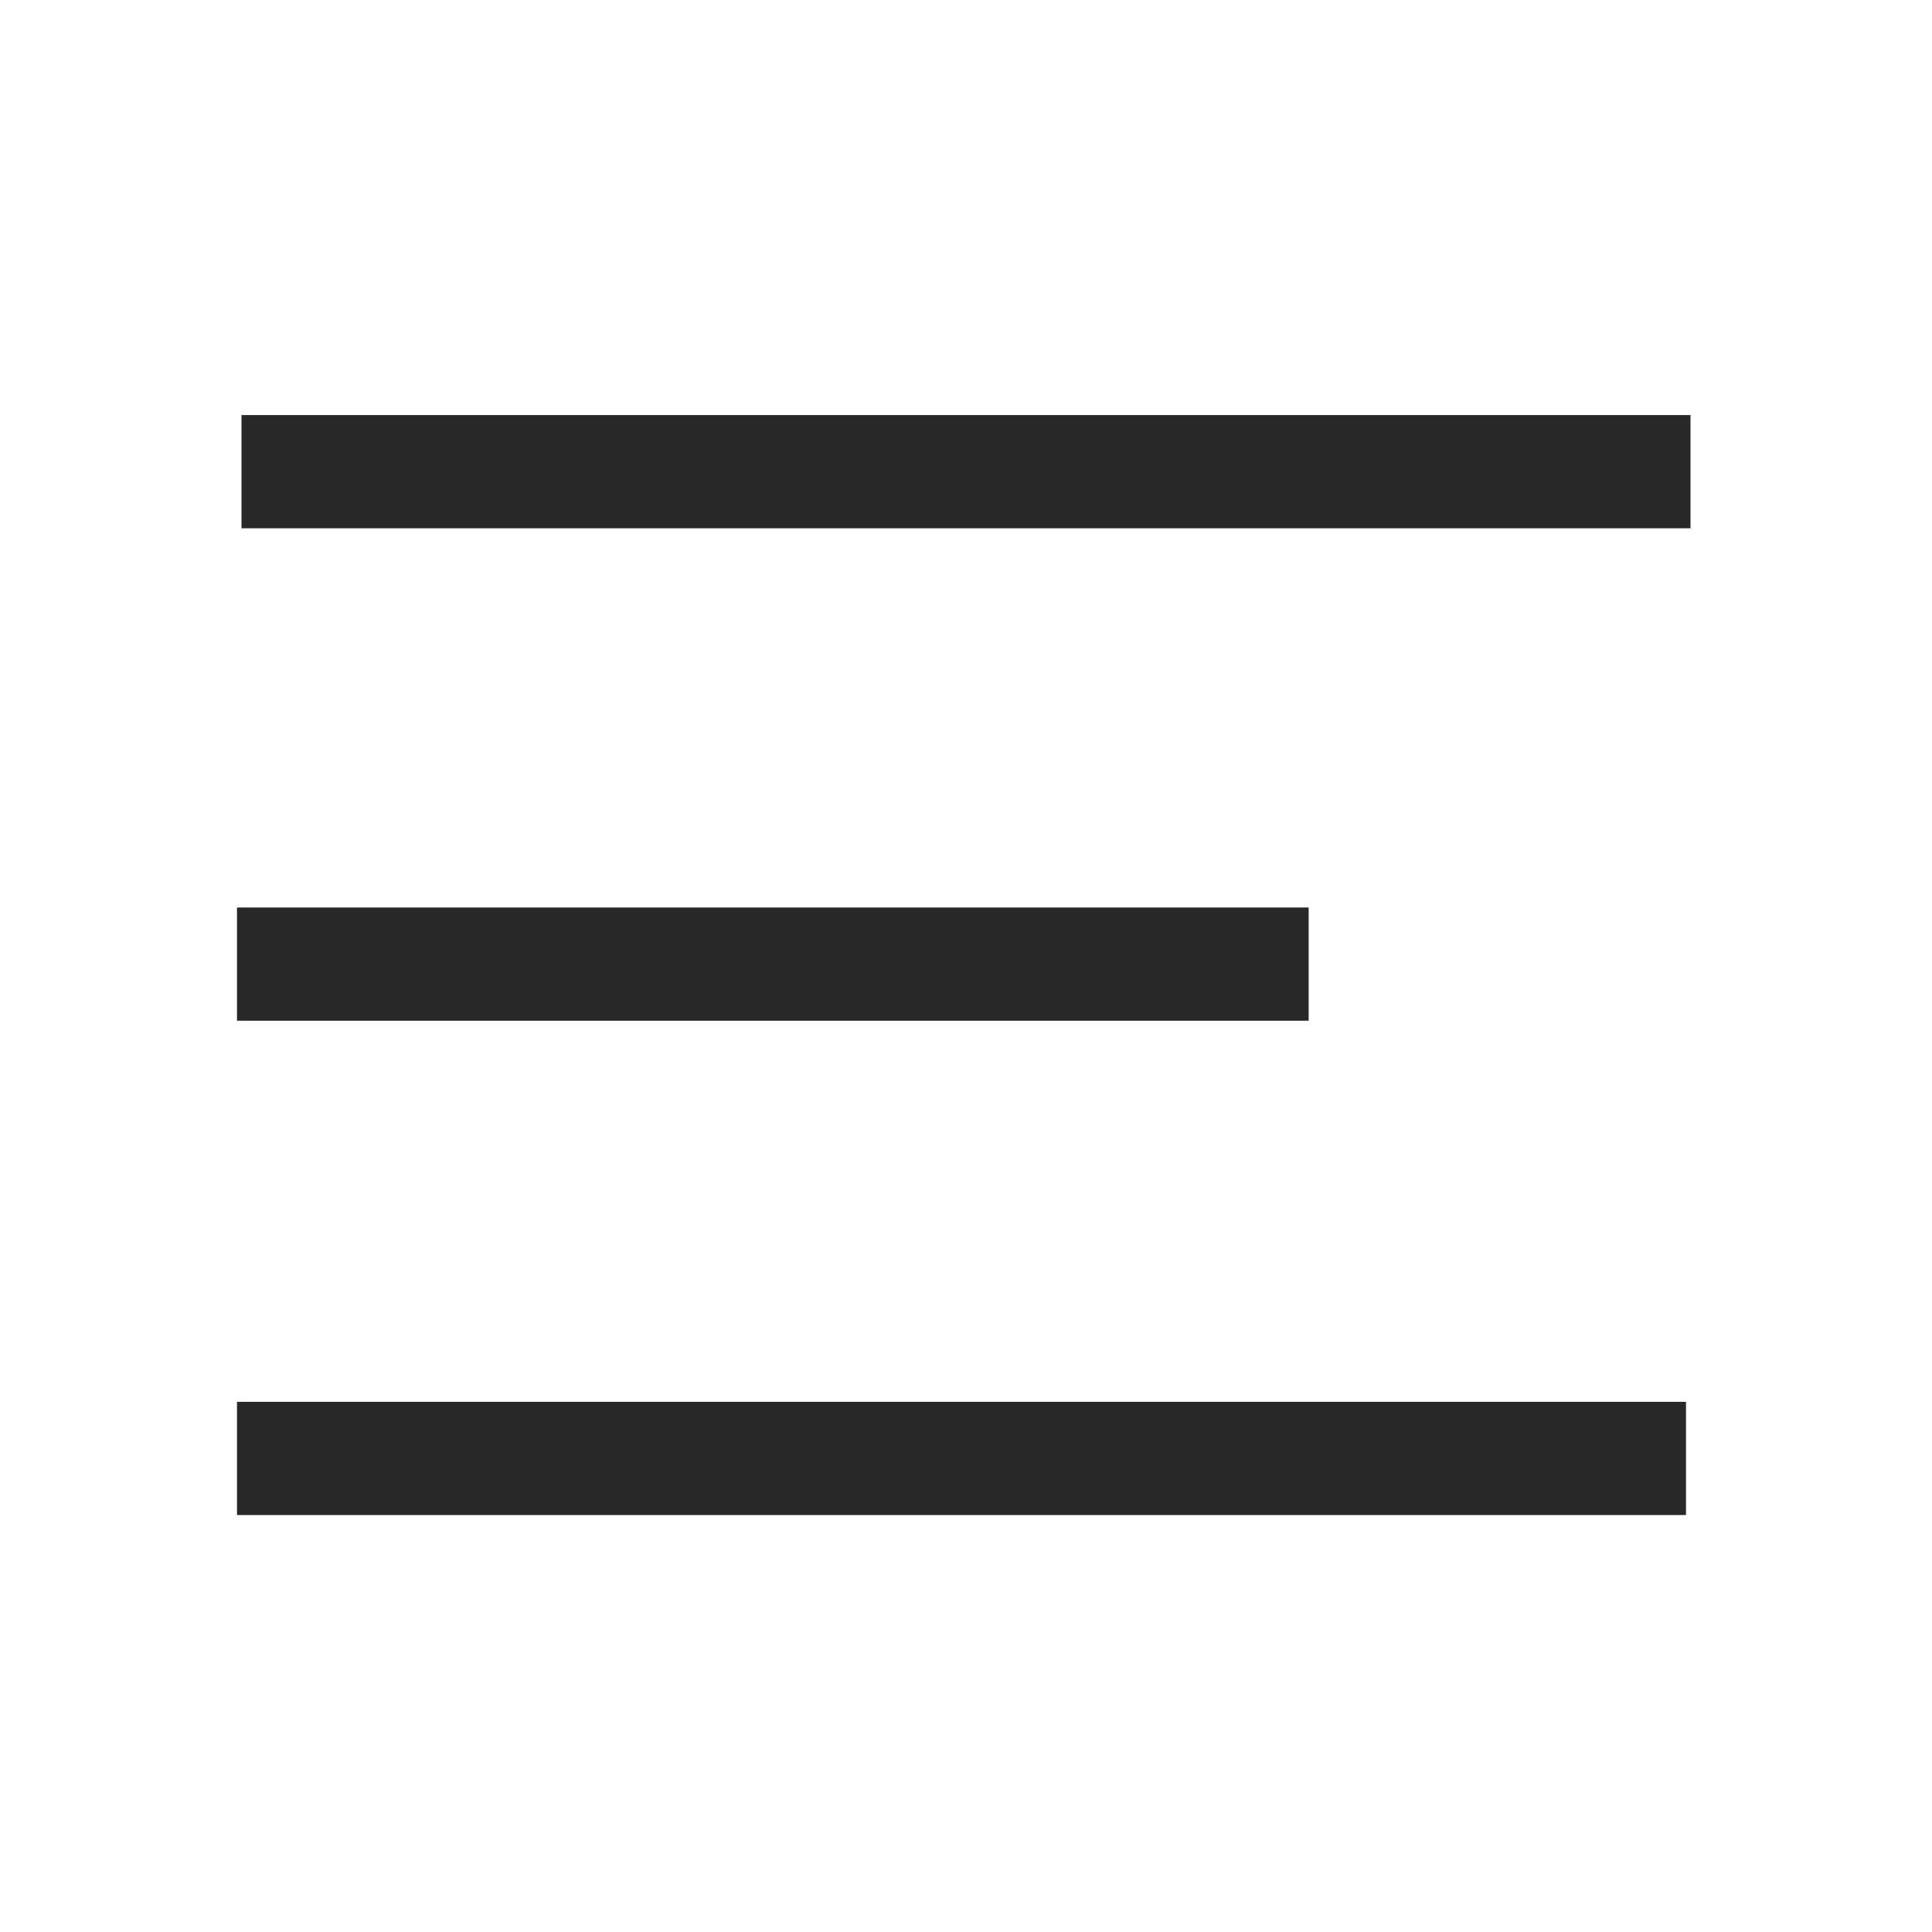 <svg width="1024" height="1024" xmlns="http://www.w3.org/2000/svg">

 <g>
  <title>background</title>
  <rect fill="none" id="canvas_background" height="402" width="582" y="-1" x="-1"/>
 </g>
 <g>
  <title>Layer 1</title>
  <rect fill="#282828" y="220" x="128" width="768" id="XMLID_46_" height="60"/>
  <rect fill="#282828" y="481" x="125.612" width="568" id="XMLID_34_" height="60"/>
  <rect fill="#282828" y="743" x="125.612" width="768" id="XMLID_33_" height="60"/>
 </g>
</svg>
